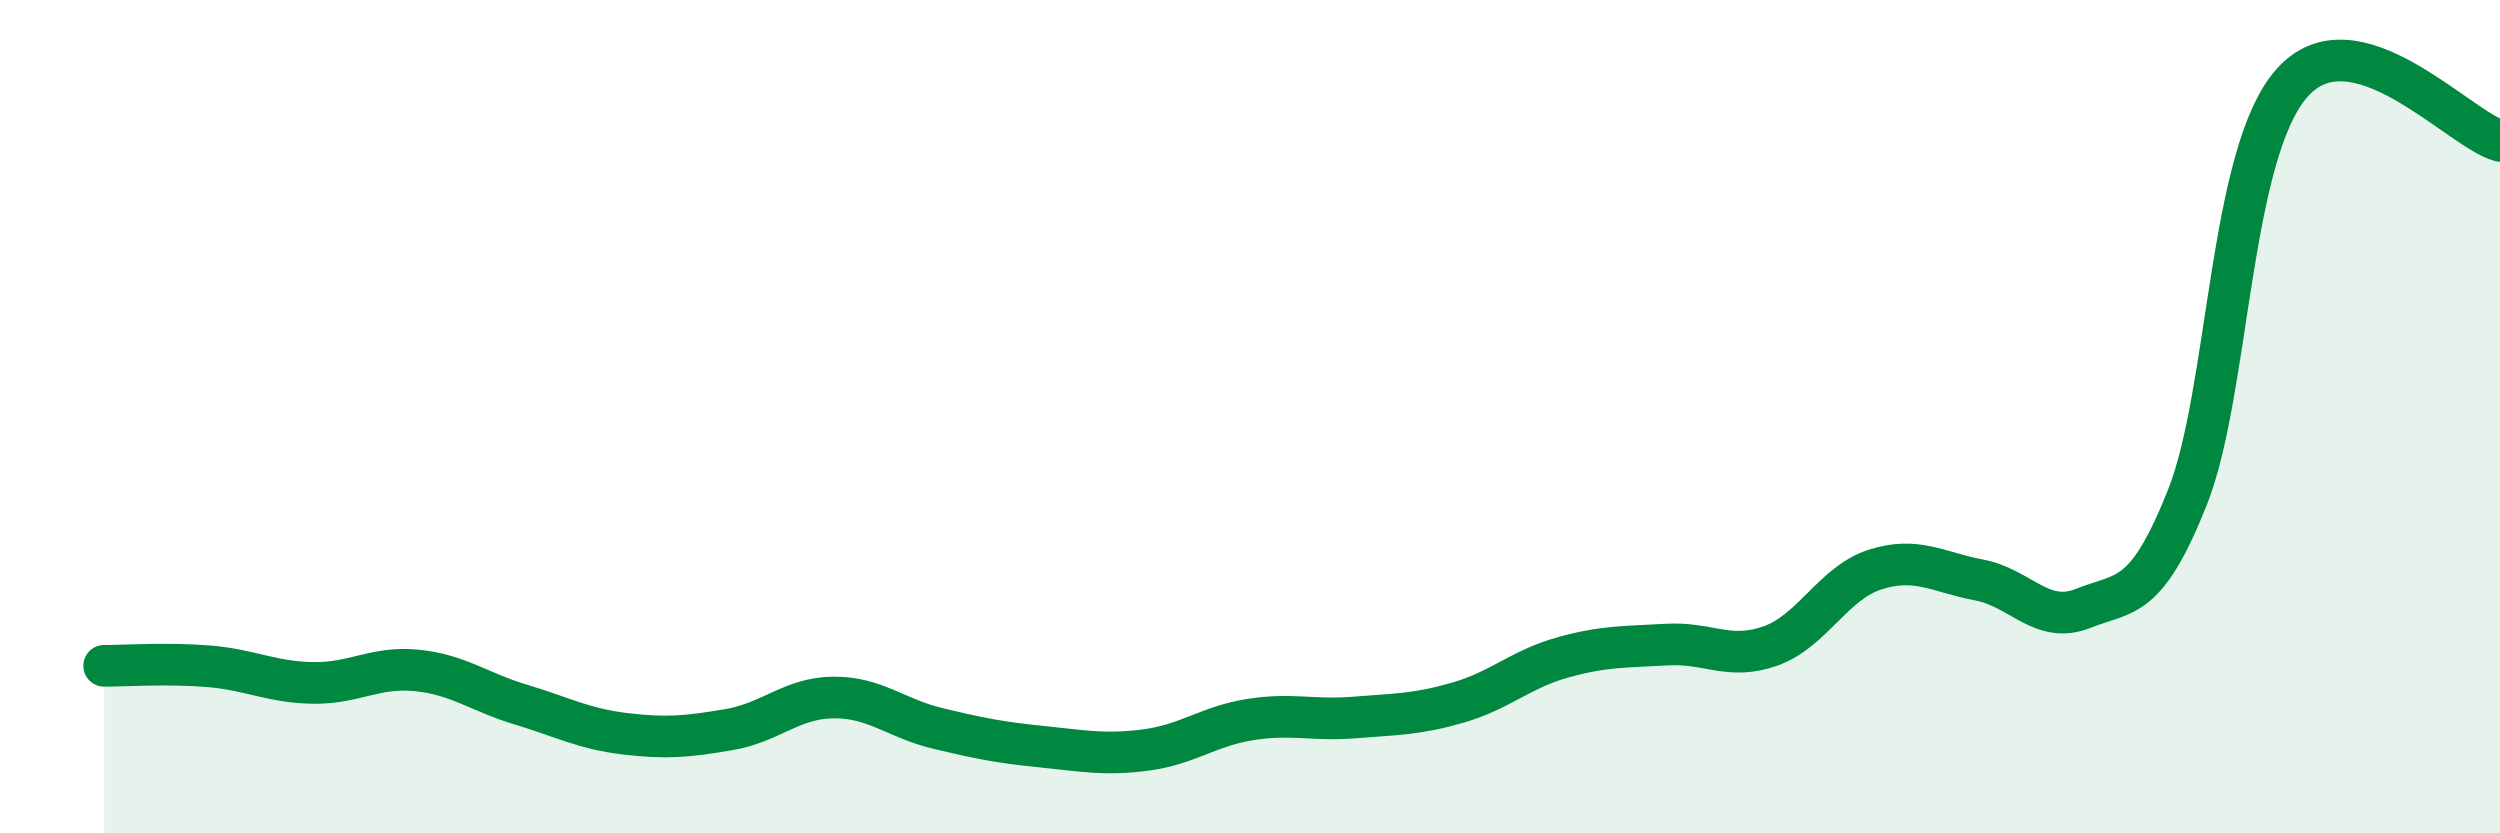 
    <svg width="60" height="20" viewBox="0 0 60 20" xmlns="http://www.w3.org/2000/svg">
      <path
        d="M 2.5,15.98 C 3,15.98 4,15.91 5,15.99 C 6,16.07 6.5,16.37 7.5,16.39 C 8.5,16.41 9,15.99 10,16.09 C 11,16.19 11.5,16.61 12.5,16.91 C 13.5,17.21 14,17.49 15,17.61 C 16,17.73 16.5,17.68 17.5,17.51 C 18.5,17.34 19,16.75 20,16.74 C 21,16.73 21.5,17.24 22.5,17.48 C 23.5,17.72 24,17.82 25,17.92 C 26,18.02 26.5,18.13 27.5,18 C 28.5,17.87 29,17.43 30,17.27 C 31,17.11 31.5,17.3 32.5,17.22 C 33.5,17.14 34,17.15 35,16.86 C 36,16.57 36.5,16.06 37.5,15.78 C 38.5,15.5 39,15.53 40,15.47 C 41,15.41 41.5,15.86 42.5,15.5 C 43.5,15.14 44,13.99 45,13.67 C 46,13.35 46.5,13.73 47.5,13.92 C 48.5,14.11 49,15 50,14.6 C 51,14.2 51.5,14.45 52.5,11.93 C 53.5,9.41 53.5,3.71 55,2 C 56.5,0.29 59,3.1 60,3.38L60 20L2.5 20Z"
        fill="#008740"
        opacity="0.1"
        stroke-linecap="round"
        stroke-linejoin="round"
      />
      <path
        d="M 2.5,15.98 C 3,15.98 4,15.91 5,15.99 C 6,16.07 6.5,16.37 7.5,16.39 C 8.5,16.41 9,15.99 10,16.09 C 11,16.19 11.5,16.61 12.5,16.91 C 13.5,17.21 14,17.49 15,17.61 C 16,17.73 16.5,17.68 17.5,17.51 C 18.5,17.34 19,16.75 20,16.74 C 21,16.73 21.5,17.24 22.5,17.48 C 23.5,17.72 24,17.82 25,17.92 C 26,18.02 26.5,18.13 27.5,18 C 28.5,17.87 29,17.43 30,17.27 C 31,17.11 31.5,17.3 32.5,17.22 C 33.5,17.14 34,17.15 35,16.86 C 36,16.57 36.5,16.06 37.5,15.78 C 38.5,15.5 39,15.53 40,15.47 C 41,15.41 41.5,15.86 42.5,15.5 C 43.5,15.14 44,13.99 45,13.67 C 46,13.35 46.5,13.73 47.5,13.92 C 48.5,14.11 49,15 50,14.6 C 51,14.2 51.5,14.45 52.5,11.93 C 53.5,9.41 53.5,3.71 55,2 C 56.5,0.29 59,3.1 60,3.38"
        stroke="#008740"
        stroke-width="1"
        fill="none"
        stroke-linecap="round"
        stroke-linejoin="round"
      />
    </svg>
  